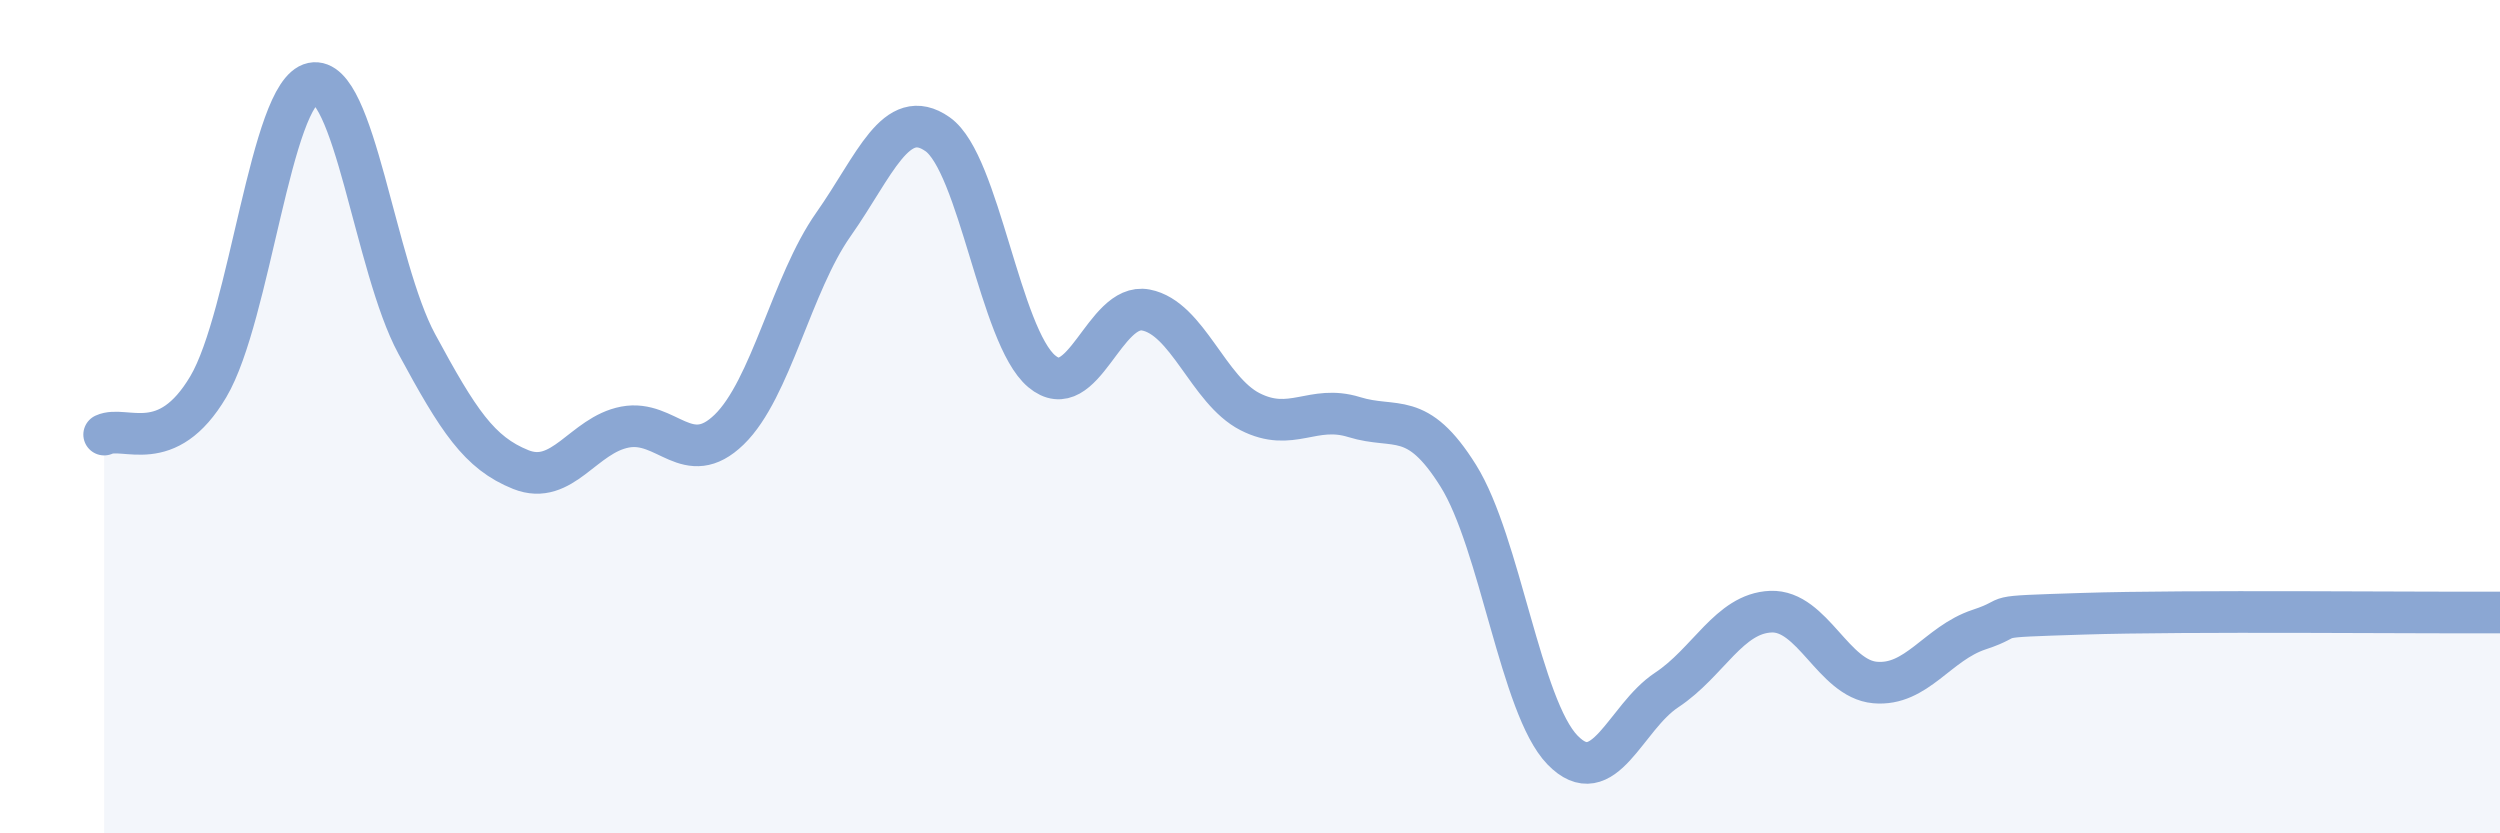 
    <svg width="60" height="20" viewBox="0 0 60 20" xmlns="http://www.w3.org/2000/svg">
      <path
        d="M 2.5,10.43 C 3,10.2 4,10.97 5,9.28 C 6,7.59 6.5,2.21 7.5,2 C 8.5,1.79 9,6.4 10,8.25 C 11,10.1 11.5,10.87 12.5,11.27 C 13.5,11.67 14,10.44 15,10.25 C 16,10.06 16.5,11.28 17.5,10.31 C 18.5,9.34 19,6.81 20,5.39 C 21,3.97 21.5,2.52 22.5,3.22 C 23.5,3.92 24,8.07 25,8.91 C 26,9.75 26.5,7.25 27.5,7.44 C 28.5,7.63 29,9.37 30,9.88 C 31,10.39 31.5,9.7 32.5,10.01 C 33.5,10.32 34,9.82 35,11.42 C 36,13.02 36.5,16.97 37.5,18 C 38.5,19.03 39,17.22 40,16.56 C 41,15.9 41.5,14.72 42.5,14.68 C 43.5,14.64 44,16.29 45,16.38 C 46,16.47 46.5,15.44 47.5,15.11 C 48.5,14.78 47.5,14.81 50,14.73 C 52.5,14.65 58,14.71 60,14.7L60 20L2.5 20Z"
        fill="#8ba7d3"
        opacity="0.1"
        stroke-linecap="round"
        stroke-linejoin="round"
      />
      <path
        d="M 2.5,10.43 C 3,10.2 4,10.97 5,9.28 C 6,7.59 6.5,2.21 7.5,2 C 8.5,1.79 9,6.4 10,8.25 C 11,10.1 11.5,10.87 12.5,11.27 C 13.5,11.67 14,10.44 15,10.25 C 16,10.06 16.5,11.28 17.5,10.31 C 18.5,9.34 19,6.81 20,5.39 C 21,3.97 21.5,2.52 22.5,3.22 C 23.5,3.92 24,8.07 25,8.91 C 26,9.75 26.5,7.25 27.5,7.44 C 28.5,7.63 29,9.37 30,9.88 C 31,10.39 31.5,9.7 32.5,10.01 C 33.5,10.32 34,9.82 35,11.42 C 36,13.02 36.5,16.97 37.5,18 C 38.5,19.03 39,17.22 40,16.56 C 41,15.9 41.5,14.72 42.5,14.68 C 43.5,14.64 44,16.29 45,16.38 C 46,16.47 46.5,15.44 47.5,15.11 C 48.5,14.78 47.5,14.81 50,14.73 C 52.5,14.65 58,14.71 60,14.7"
        stroke="#8ba7d3"
        stroke-width="1"
        fill="none"
        stroke-linecap="round"
        stroke-linejoin="round"
      />
    </svg>
  